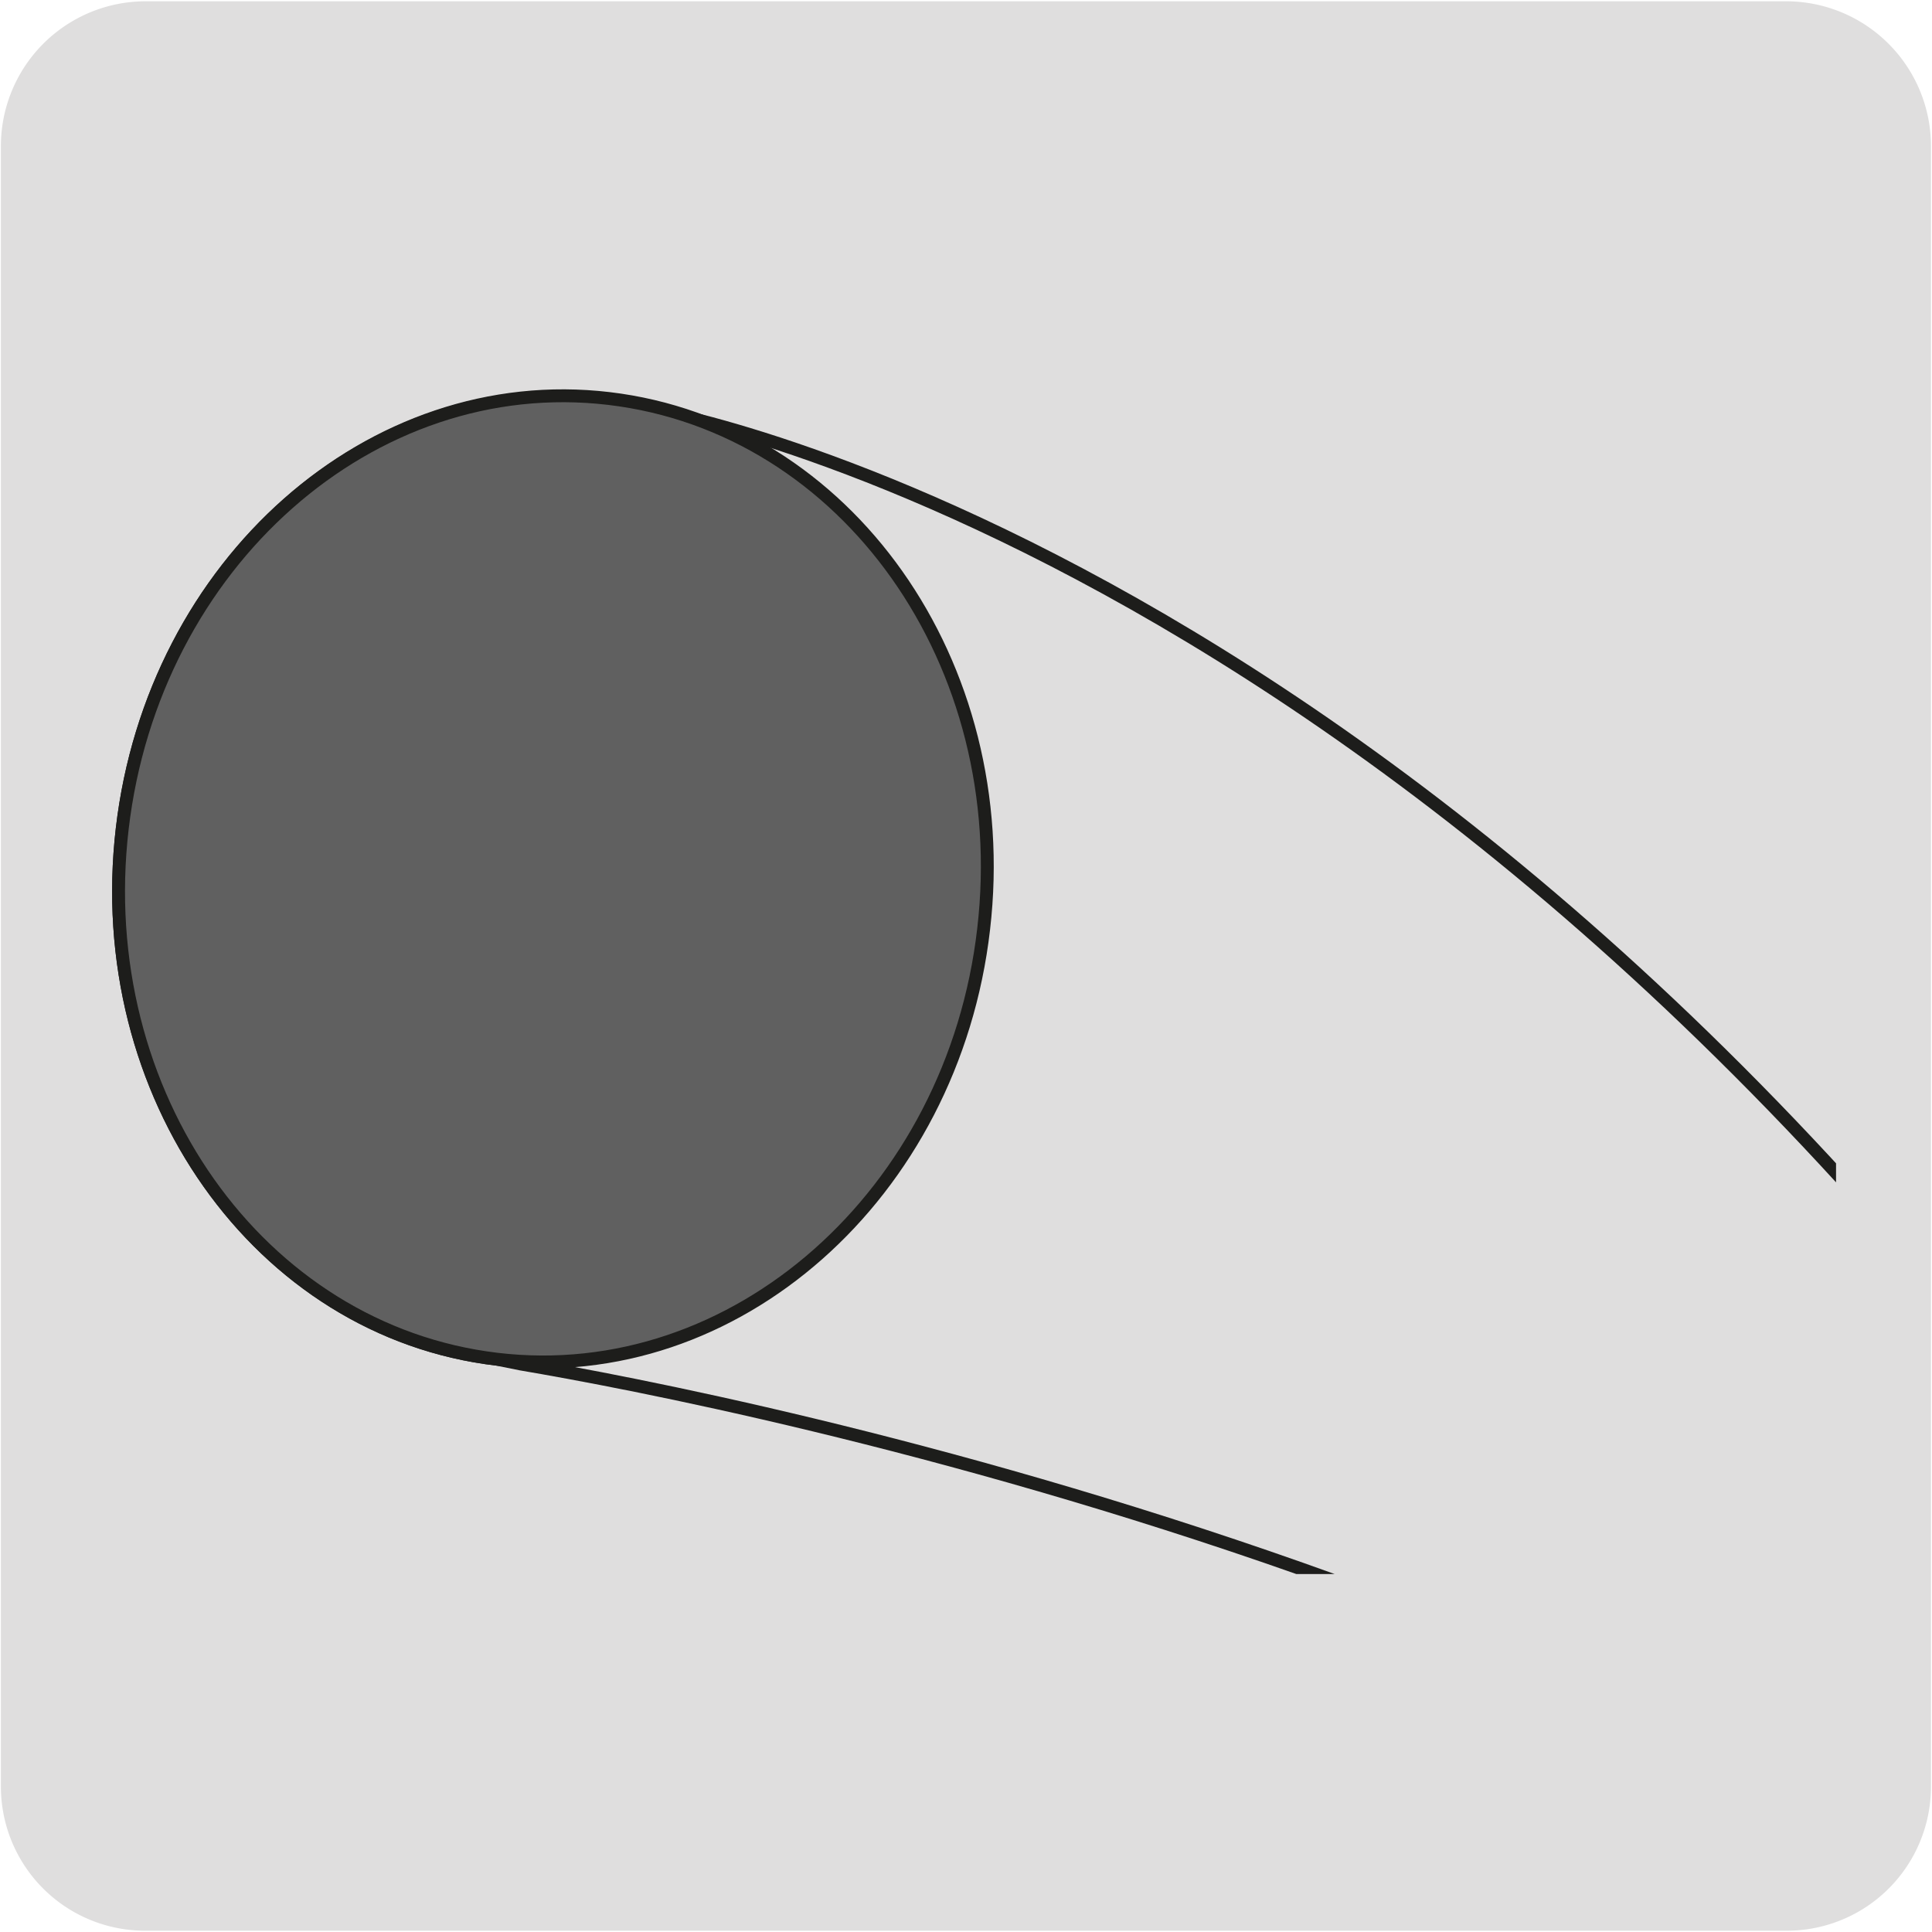 <svg xmlns="http://www.w3.org/2000/svg" xmlns:xlink="http://www.w3.org/1999/xlink" viewBox="0 0 150 150"><defs><style>.cls-1,.cls-4{fill:none;}.cls-2{fill:#dfdede;}.cls-3{clip-path:url(#clip-path);}.cls-4{stroke:#1d1d1b;stroke-miterlimit:10;}.cls-5{fill:#606060;}.cls-6{clip-path:url(#clip-path-2);}</style><clipPath id="clip-path"><path class="cls-1" d="M12.78,45.31A51.71,51.71,0,0,0,7.5,56.21V87.72A41.94,41.94,0,0,0,16,100.4c14.89,15.68,27.74,13.87,27.74,13.87a7.71,7.71,0,0,0,2.47,5.6,8.5,8.5,0,0,0,5.91,2.34h82.09a8.46,8.46,0,0,0,5.88-2.34,7.7,7.7,0,0,0,2.46-5.6V36.21A7.7,7.7,0,0,0,140,30.6a8.46,8.46,0,0,0-5.88-2.33H52.07c-.72,0-3.34-.48-7.06-.48-8.29,0-22,2.35-32.23,17.52"/></clipPath><clipPath id="clip-path-2"><path class="cls-1" d="M-157.22,45.31a51.71,51.71,0,0,0-5.28,10.9V87.72A41.94,41.94,0,0,0-154,100.4c14.89,15.68,27.74,13.87,27.74,13.87a7.71,7.71,0,0,0,2.47,5.6,8.5,8.5,0,0,0,5.91,2.34h82.09A8.46,8.46,0,0,0-30,119.87a7.7,7.7,0,0,0,2.46-5.6V36.21A7.7,7.7,0,0,0-30,30.6a8.46,8.46,0,0,0-5.88-2.33h-82.09c-.72,0-3.34-.48-7.06-.48-8.29,0-22,2.35-32.23,17.52"/></clipPath></defs><title>17631-01</title><g id="Capa_2" data-name="Capa 2"><path class="cls-2" d="M11.32.1H138.64a11.25,11.25,0,0,1,11.28,11.21v127.4a11.19,11.19,0,0,1-11.2,11.19H11.27A11.19,11.19,0,0,1,.07,138.71h0V11.34A11.24,11.24,0,0,1,11.32.1Z"/></g><g id="Capa_1" data-name="Capa 1"><g class="cls-3"><path class="cls-4" d="M185.1,169.84C137.42,124.22,56.7,108.66,40.43,105.9l-1.84-.37c-18.47-2.16-31.5-20.6-29.1-41.19S28.8,28.79,47.27,31l3.75.88c3.66.72,70.29,14.06,127.47,107.2"/><path class="cls-5" d="M76.37,72.13c2.4-20.59-10.63-39-29.09-41.19S11.89,43.74,9.49,64.34s10.63,39,29.1,41.19S74,92.73,76.37,72.13"/><path class="cls-4" d="M76.37,72.13c2.4-20.59-10.63-39-29.09-41.19S11.89,43.74,9.49,64.34s10.63,39,29.1,41.19S74,92.73,76.37,72.13Z"/></g><g class="cls-6"><path class="cls-4" d="M15.1,169.84c-47.68-45.62-128.4-61.18-144.67-63.94l-1.84-.37c-18.47-2.16-31.5-20.6-29.1-41.19S-141.2,28.79-122.73,31l3.75.88c3.66.72,70.29,14.06,127.47,107.2"/></g></g></svg>